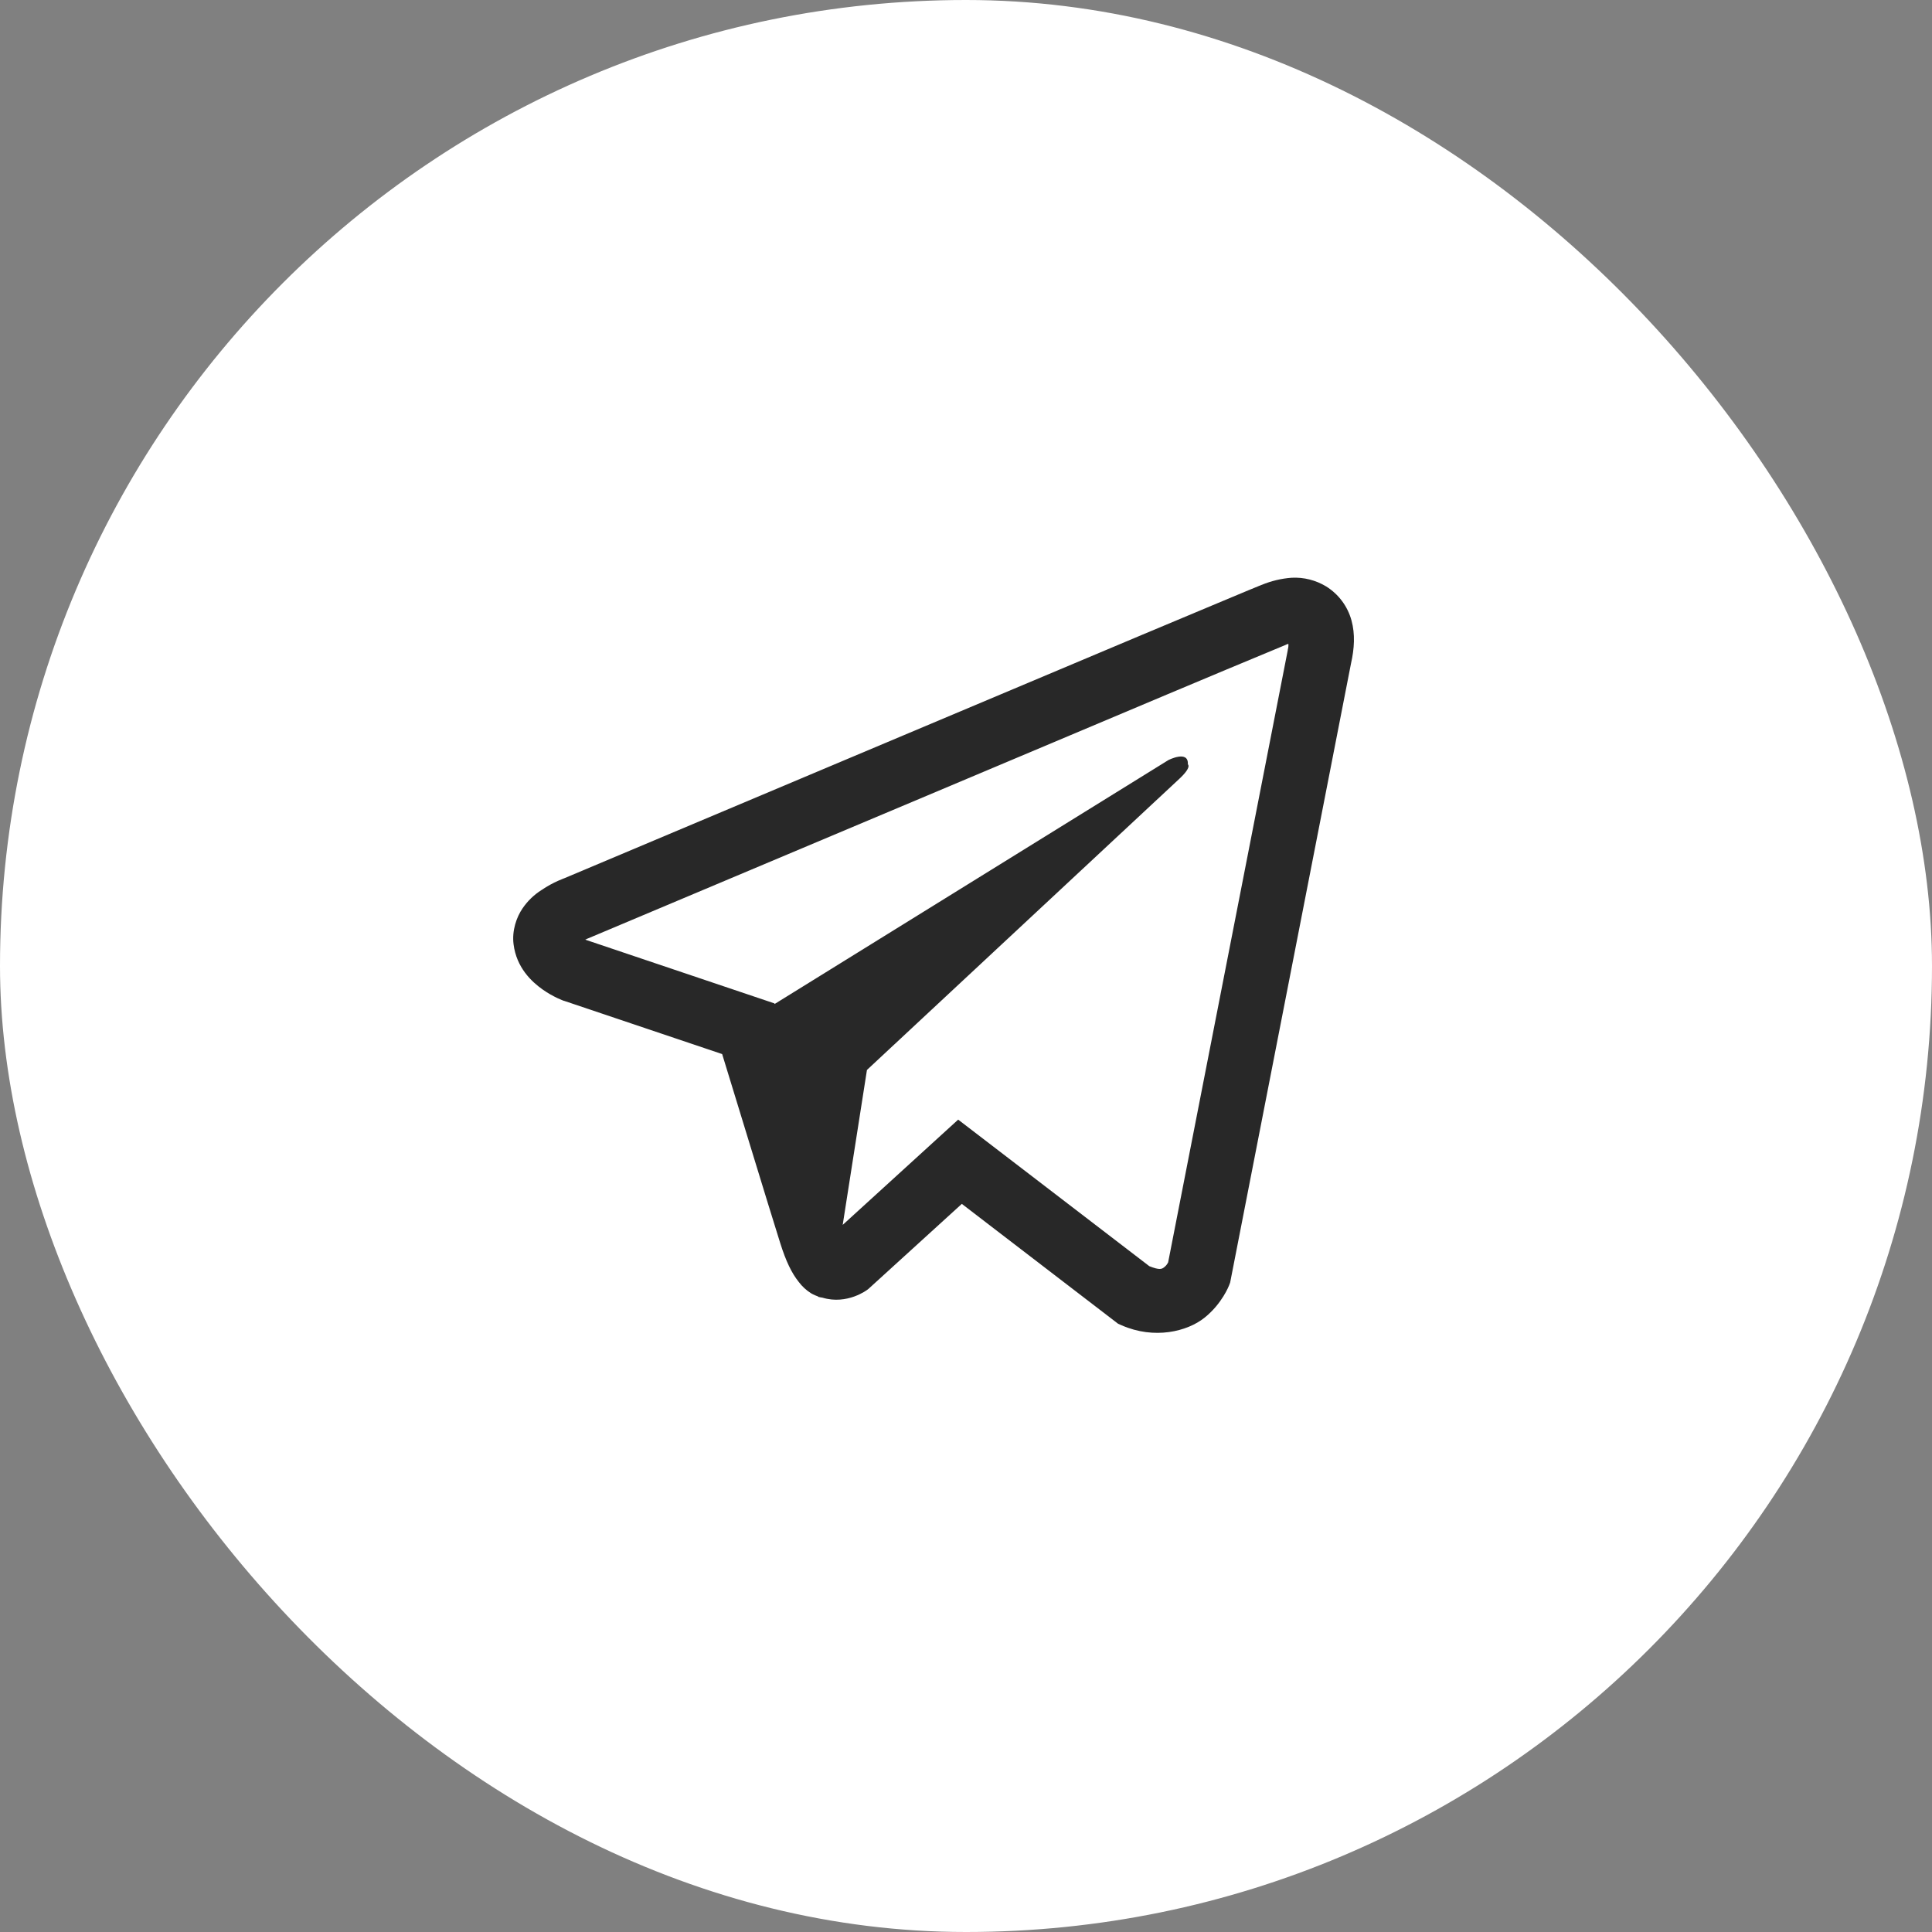 <?xml version="1.0" encoding="UTF-8"?> <svg xmlns="http://www.w3.org/2000/svg" width="56" height="56" viewBox="0 0 56 56" fill="none"><rect x="0" y="0" width="56" height="56" fill="#808080" stroke="none"/><rect width="56" height="56" rx="28" fill="white"></rect><path d="M37.441 16.746C37.14 16.768 36.844 16.839 36.566 16.955H36.562C36.295 17.061 35.025 17.596 33.093 18.405L26.173 21.32C21.207 23.411 16.325 25.47 16.325 25.47L16.384 25.447C16.384 25.447 16.047 25.558 15.695 25.799C15.478 25.936 15.291 26.117 15.146 26.33C14.973 26.583 14.835 26.971 14.886 27.371C14.971 28.048 15.409 28.454 15.724 28.678C16.043 28.905 16.347 29.011 16.347 29.011H16.354L20.932 30.553C21.137 31.212 22.327 35.123 22.613 36.024C22.782 36.562 22.946 36.899 23.151 37.156C23.249 37.287 23.368 37.397 23.507 37.485C23.579 37.528 23.656 37.561 23.737 37.584L23.69 37.573C23.704 37.577 23.716 37.588 23.726 37.592C23.764 37.602 23.789 37.605 23.837 37.613C24.561 37.832 25.143 37.382 25.143 37.382L25.176 37.356L27.879 34.895L32.409 38.37L32.512 38.415C33.456 38.829 34.413 38.598 34.918 38.191C35.427 37.782 35.625 37.258 35.625 37.258L35.657 37.173L39.158 19.24C39.258 18.797 39.283 18.383 39.173 17.981C39.061 17.573 38.799 17.223 38.441 16.999C38.141 16.817 37.792 16.728 37.441 16.746ZM37.346 18.668C37.342 18.727 37.353 18.721 37.327 18.834V18.844L33.859 36.591C33.844 36.617 33.819 36.672 33.75 36.727C33.677 36.785 33.618 36.822 33.314 36.701L27.773 32.453L24.426 35.504L25.129 31.013L34.182 22.576C34.555 22.229 34.43 22.155 34.43 22.155C34.457 21.73 33.867 22.031 33.867 22.031L22.452 29.102L22.448 29.084L16.977 27.241V27.238L16.963 27.235L16.991 27.224L17.021 27.209L17.05 27.198C17.05 27.198 21.935 25.14 26.901 23.049C29.387 22.002 31.892 20.947 33.819 20.133C34.962 19.652 36.105 19.174 37.25 18.699C37.327 18.669 37.291 18.668 37.346 18.668Z" fill="#282828"></path></svg> 